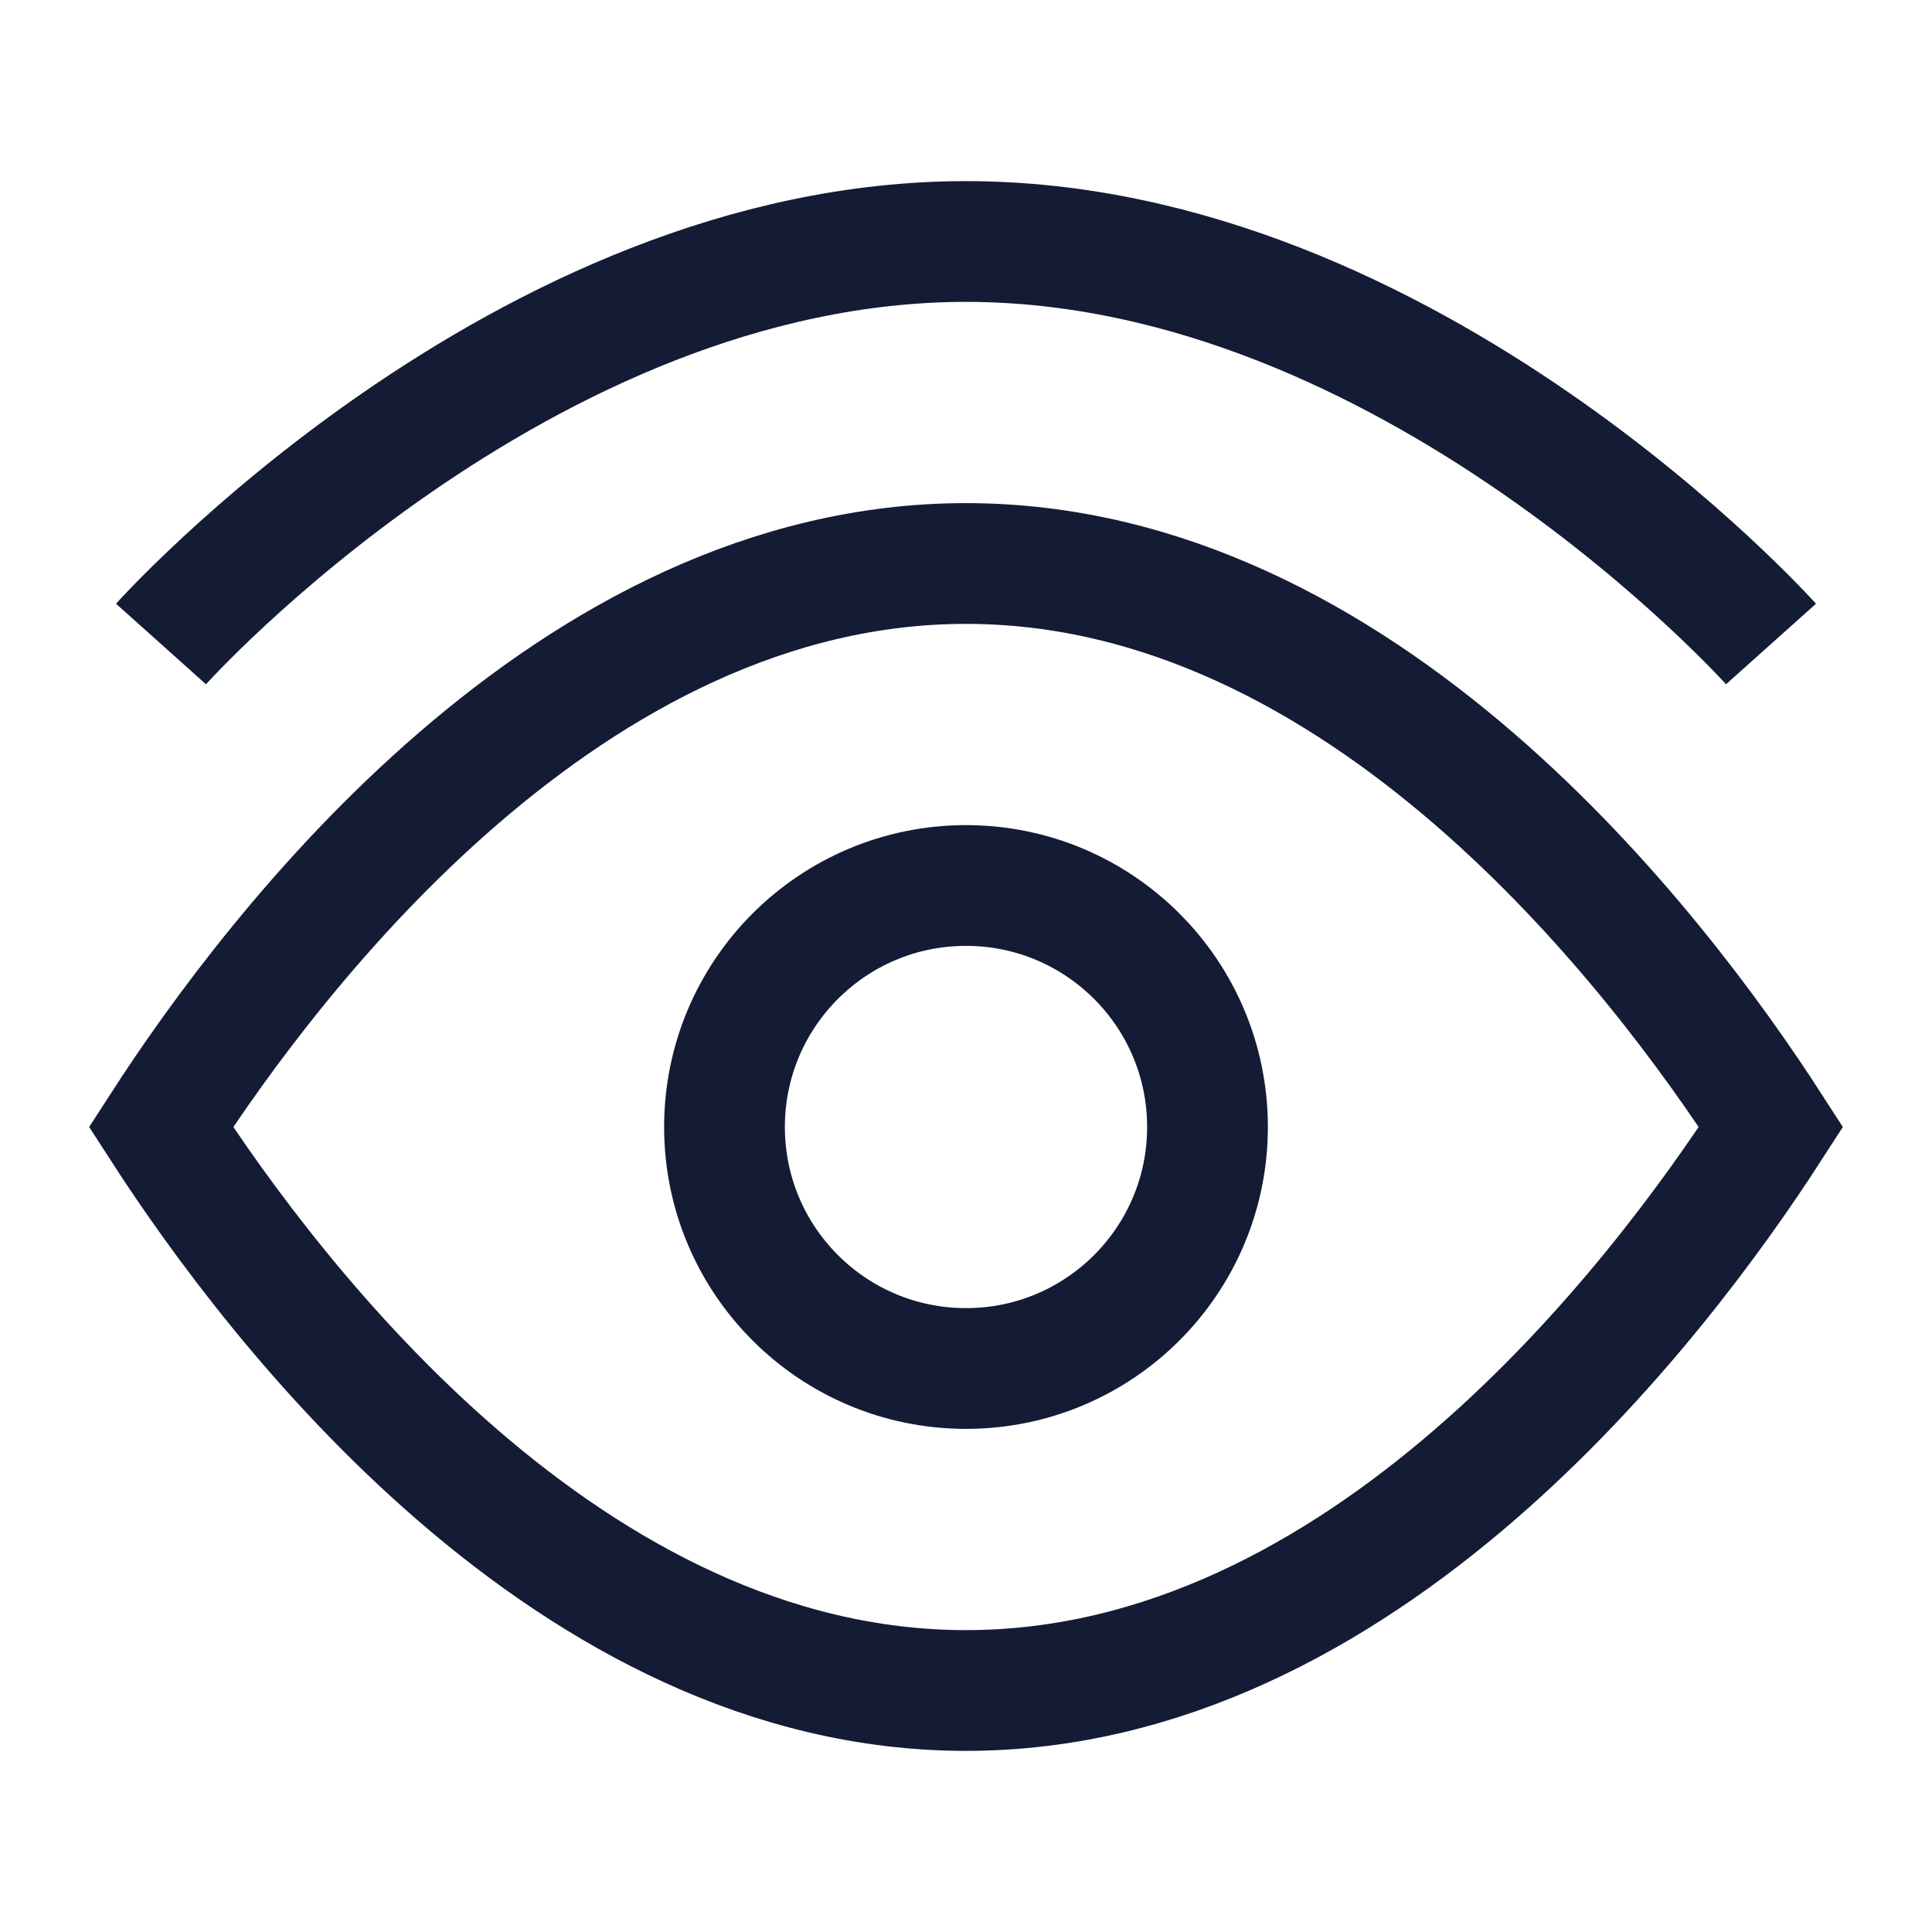 <svg width="24" height="24" viewBox="0 0 24 24" fill="none" xmlns="http://www.w3.org/2000/svg">
<path d="M2 8C2 8 6.477 3 12 3C17.523 3 22 8 22 8" stroke="#141B34" stroke-width="1.5" stroke-linejoin="round"/>
<path d="M12 7C7.087 7 3.431 11.782 2 14C3.431 16.218 7.087 21 12 21C16.913 21 20.569 16.218 22 14C20.569 11.782 16.913 7 12 7Z" stroke="#141B34" stroke-width="1.5"/>
<path d="M15 14C15 12.343 13.657 11 12 11C10.343 11 9 12.343 9 14C9 15.657 10.343 17 12 17C13.657 17 15 15.657 15 14Z" stroke="#141B34" stroke-width="1.5" stroke-linejoin="round"/>
</svg>
